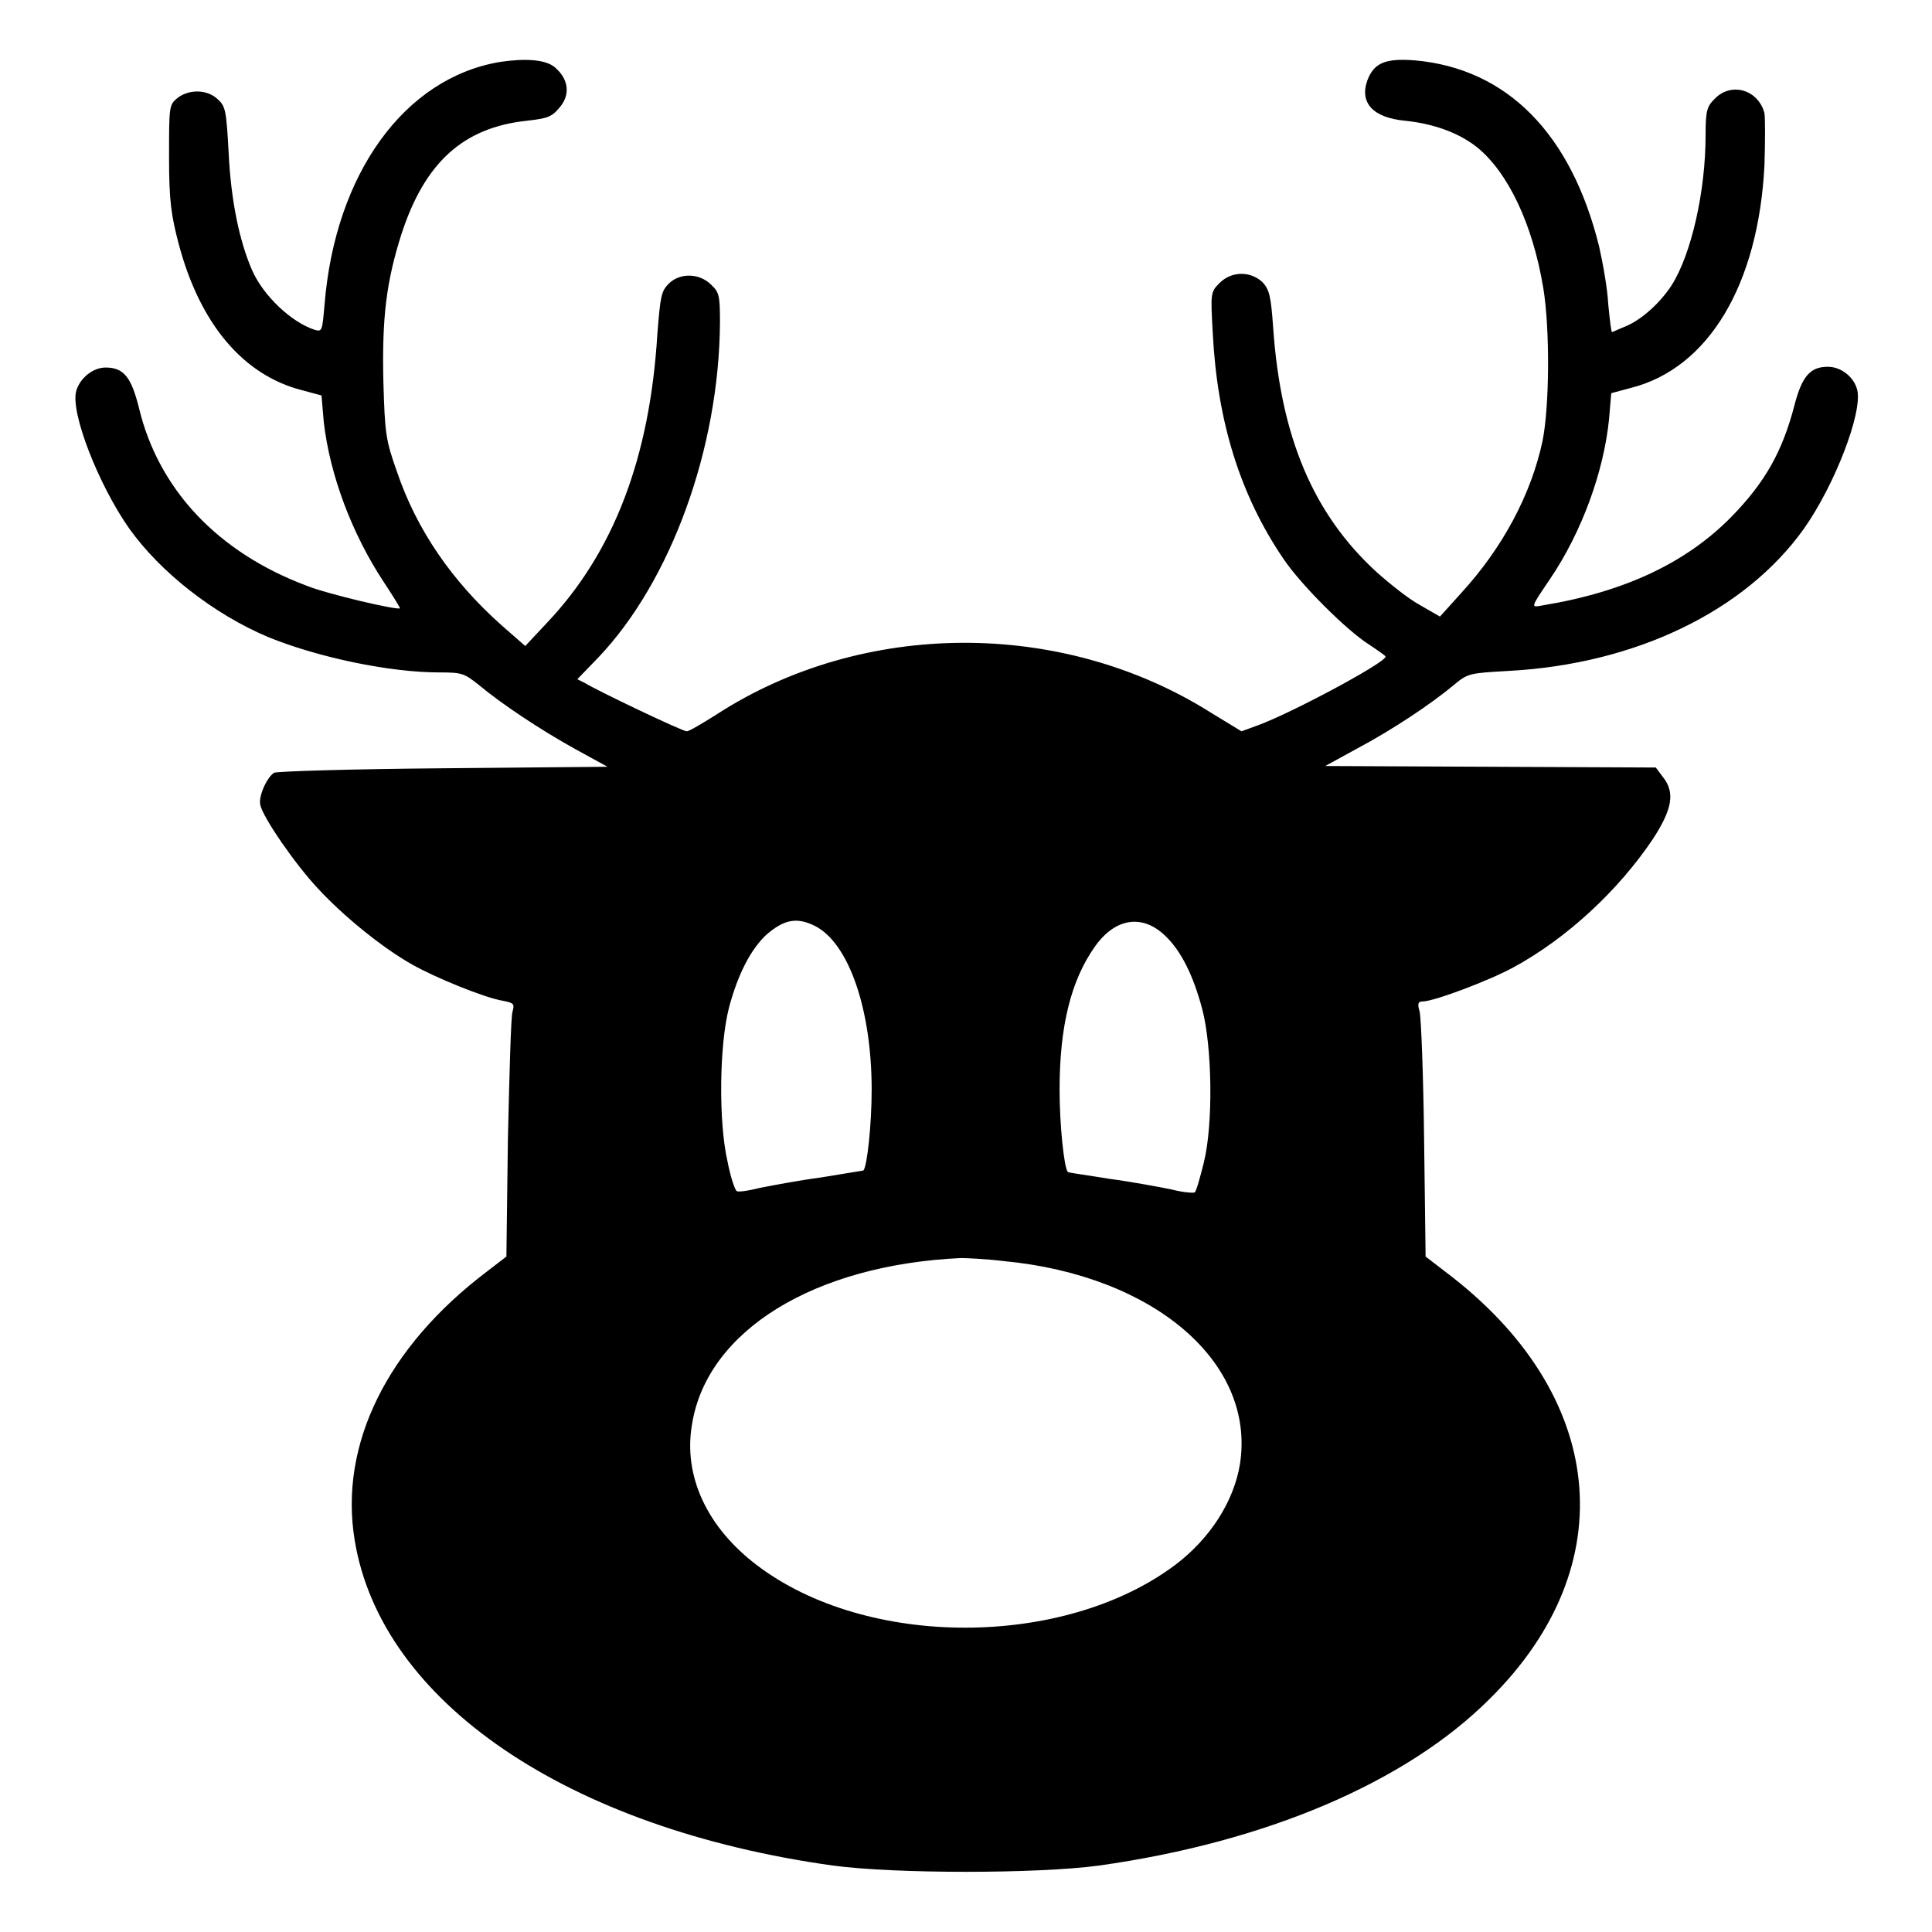 <?xml version="1.0" encoding="utf-8"?>
<!-- Svg Vector Icons : http://www.onlinewebfonts.com/icon -->
<!DOCTYPE svg PUBLIC "-//W3C//DTD SVG 1.1//EN" "http://www.w3.org/Graphics/SVG/1.1/DTD/svg11.dtd">
<svg version="1.1" xmlns="http://www.w3.org/2000/svg" xmlns:xlink="http://www.w3.org/1999/xlink" x="0px" y="0px" viewBox="0 0 256 256" enable-background="new 0 0 256 256" xml:space="preserve">
<g><g><g><path fill="#000000" d="M66.3,8.2c-12.7,2.1-21.9,14.8-23.3,32.2c-0.3,3.4-0.3,3.6-1.3,3.3c-3.1-1-6.8-4.5-8.3-7.9c-1.7-3.9-2.8-9.3-3.1-15.5c-0.3-5.5-0.4-6.2-1.4-7.1c-1.4-1.4-3.9-1.4-5.4-0.2c-1.1,0.9-1.1,1.1-1.1,7.9c0,5.8,0.3,7.7,1.3,11.5c2.8,10.5,8.5,17.3,16.3,19.3l2.6,0.7l0.3,3.5c0.8,7,3.7,14.8,8,21.3c1.2,1.8,2.1,3.3,2.1,3.4c-0.3,0.3-9.7-1.9-12.4-3C28.9,73.2,21,64.9,18.4,54c-1-4-2-5.3-4.4-5.3c-1.7,0-3.4,1.4-3.9,3.1c-0.8,2.9,3,12.5,7,18.2c4.2,5.9,11.3,11.4,18.4,14.4c6.6,2.7,16.1,4.7,22.7,4.7c3,0,3.3,0.1,5.3,1.7c3,2.5,8.1,5.9,12.8,8.5l4.2,2.3l-21.8,0.2c-12,0.1-22.1,0.4-22.4,0.6c-1,0.7-2.1,3.2-1.8,4.3c0.4,1.7,4.6,7.8,7.6,11c3.4,3.7,8.6,7.9,12.5,10.1c3.2,1.8,9.6,4.4,12,4.8c1.5,0.3,1.6,0.4,1.3,1.5c-0.2,0.7-0.4,8.2-0.6,16.8l-0.2,15.6l-2.6,2c-13.2,10-19.6,22.9-17.5,35.6c3.5,21.4,28.2,38.2,63.4,43.1c8.2,1.1,27,1.1,35.2,0c22.1-3.1,40.7-11,51.8-22.1c17.9-17.7,15.5-40.5-5.9-56.6l-2.6-2l-0.2-15.6c-0.1-8.6-0.4-16.2-0.6-16.9c-0.3-1-0.2-1.3,0.4-1.3c1.5,0,8.9-2.8,12-4.5c7.2-3.9,14-10.3,18.5-17c2.6-4,3-6.2,1.3-8.3l-0.9-1.2l-21.9-0.1l-21.9-0.1l4.2-2.3c4.7-2.5,9.8-5.9,12.8-8.4c1.9-1.6,2.1-1.6,7.3-1.9c16.8-0.9,31.3-7.9,39.1-18.8c4.1-5.8,7.8-15.4,7.1-18.4c-0.4-1.7-2.1-3.1-3.9-3.1c-2.3,0-3.4,1.2-4.4,5c-1.6,6.2-3.9,10.3-8.4,14.9c-5.9,6-14,9.9-24.9,11.7c-1.7,0.3-1.8,0.5,0.9-3.5c4.2-6.2,7.1-14.2,7.8-21.1l0.3-3.5l2.6-0.7c10.3-2.6,16.9-13.7,17.7-29.5c0.1-3.1,0.1-6.2,0-6.9c-0.8-3.1-4.4-4.2-6.6-1.9c-1,1-1.2,1.5-1.2,4.8c0,7.5-1.9,15.8-4.5,19.9c-1.5,2.3-3.9,4.5-6,5.4c-1,0.4-1.8,0.8-1.9,0.8s-0.3-1.6-0.5-3.7c-0.1-2-0.7-5.4-1.2-7.6C208.2,17.7,199.7,9.1,187.5,8c-3.9-0.3-5.4,0.3-6.3,2.6c-1.1,3,0.7,5,5,5.4c3.8,0.4,7.1,1.6,9.5,3.5c4.1,3.3,7.4,10.2,8.8,18.7c0.9,5.6,0.8,15.7-0.1,20.2c-1.5,7.1-5.3,14.2-10.8,20.2l-2.8,3.1l-2.6-1.5c-1.5-0.8-4-2.8-5.8-4.4c-8.4-7.7-12.7-17.9-13.7-32.4c-0.3-4.2-0.5-5-1.4-6c-1.6-1.5-4.1-1.5-5.7,0.1c-1.2,1.2-1.2,1.3-0.9,6.7c0.6,11.6,3.6,21.4,9.4,29.9c2.3,3.4,8.3,9.4,11.3,11.3c1.2,0.8,2.2,1.5,2.2,1.6c0,0.8-12.3,7.4-16.9,9.1l-2.2,0.8l-4.1-2.5c-19.7-12.4-46.1-12.3-65.5,0.3c-1.9,1.2-3.6,2.2-3.9,2.2c-0.6,0-11.9-5.4-13.5-6.4L76.5,90l2.8-2.9C88.9,77,95.3,59.4,95.4,42.7c0-3.5-0.1-4-1.2-5c-1.5-1.5-4.1-1.6-5.6-0.1c-1,1-1.1,1.7-1.5,6.7c-1,16.4-5.8,28.9-14.6,38.2l-2.9,3.1l-3.2-2.8C59.9,77,55.2,70.2,52.6,62.5c-1.5-4.2-1.6-5.1-1.8-11.9C50.6,42,51.2,37.3,53.2,31c3.1-9.5,8.2-14.1,16.6-15c2.7-0.3,3.3-0.5,4.3-1.7c1.5-1.7,1.3-3.8-0.6-5.4C72.3,7.9,69.7,7.7,66.3,8.2z M108,122.7c4.5,2.3,7.5,11.1,7.5,21.7c0,4.6-0.6,10.2-1.1,10.7c0,0-2.5,0.4-5.5,0.9c-3,0.4-6.7,1.1-8.2,1.4c-1.6,0.4-3,0.6-3.1,0.4c-0.2-0.1-0.8-1.8-1.2-3.9c-1.2-5.2-1.1-15.4,0.2-20.4c1.2-4.5,2.9-7.7,4.9-9.6C103.9,121.8,105.6,121.5,108,122.7z M154.4,124c2.1,2,3.7,5.2,4.9,9.7c1.3,4.9,1.5,15.2,0.2,20.4c-0.5,2-1,3.8-1.2,3.9c-0.2,0.1-1.6,0-3.1-0.4c-1.5-0.3-5.2-1-8.2-1.4c-3-0.5-5.4-0.8-5.5-0.9c-0.5-0.5-1.1-6.2-1.1-10.9c0-8.4,1.5-14.5,4.7-19C147.8,121.6,151.4,121.1,154.4,124z M133,167.1c20,1.9,33.4,13.5,31.3,26.9c-0.8,4.9-3.9,9.8-8.5,13.3c-14.7,11.1-40.9,11.2-55.5,0.1c-6.6-5-9.8-11.8-8.6-18.7c2-12.4,16.2-21.1,35.6-22C128,166.7,130.5,166.8,133,167.1z"/></g></g></g>
</svg>